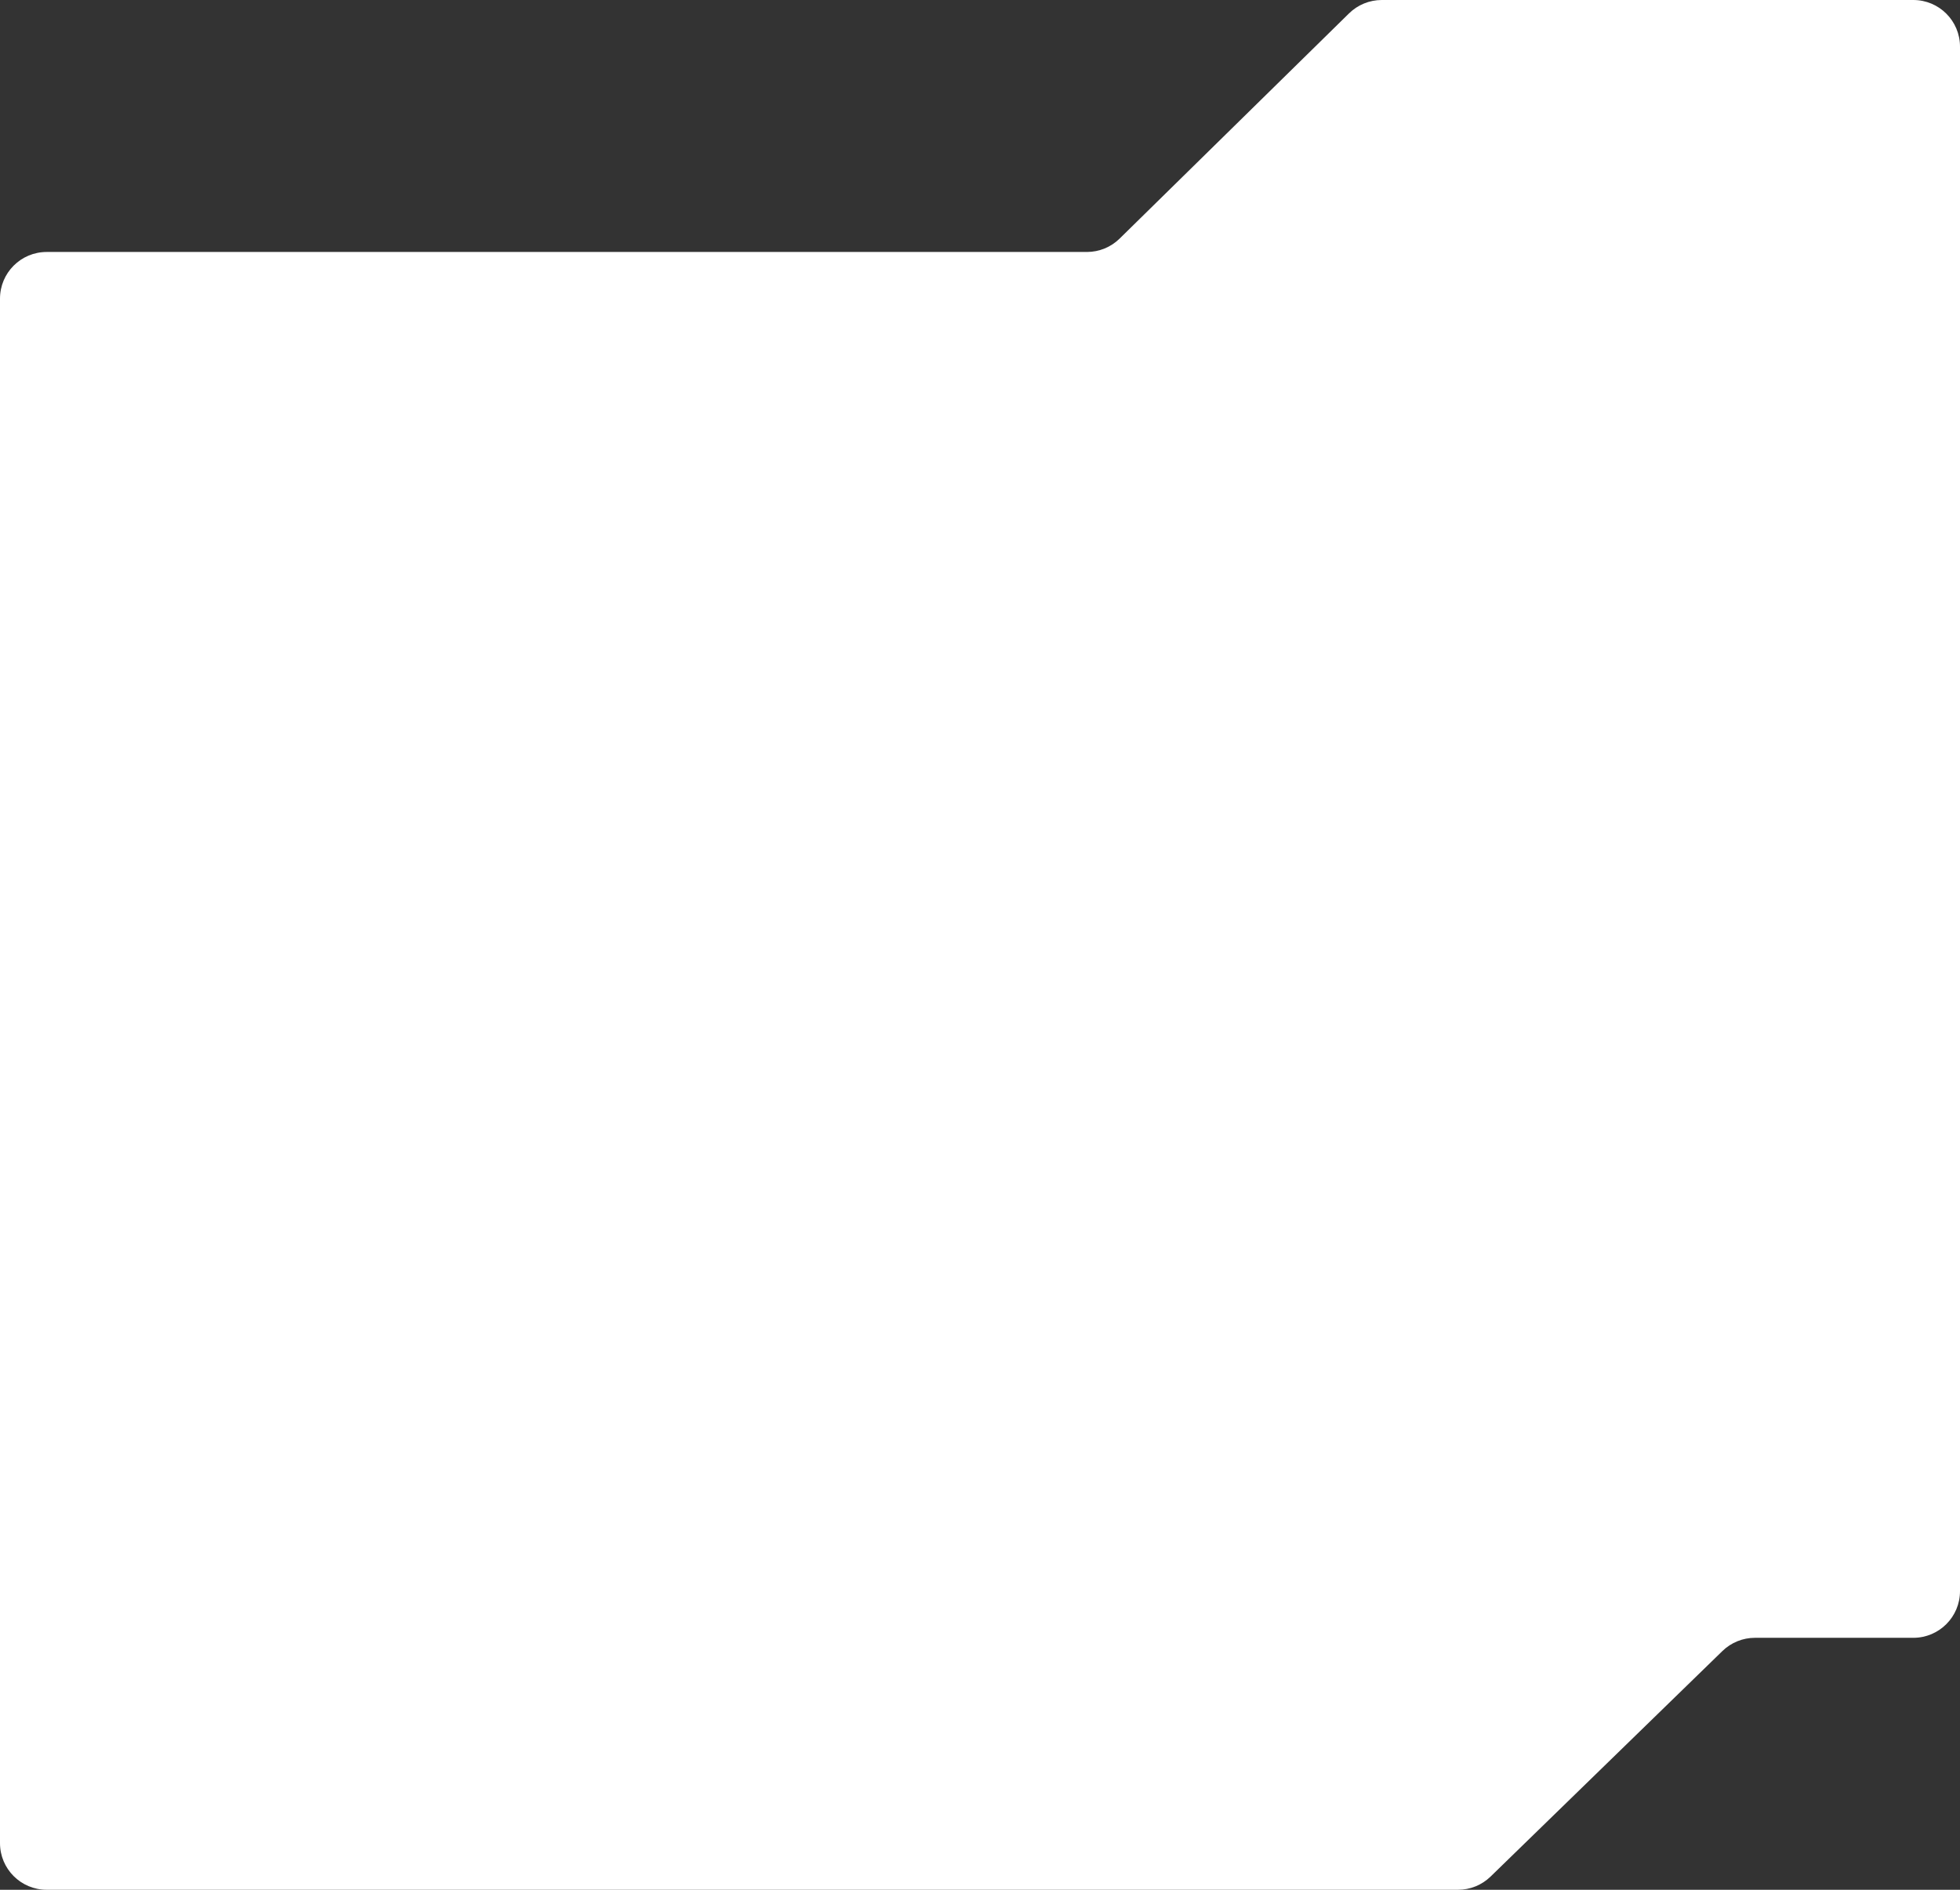<?xml version="1.0" encoding="UTF-8"?> <svg xmlns="http://www.w3.org/2000/svg" width="420" height="405" viewBox="0 0 420 405" fill="none"><rect x="0" y="0" width="420" height="405" fill="#333333" stroke="none"/> <path d="M0 395C0 400.523 4.477 405 10 405H312.438C315.043 405 317.545 403.984 319.411 402.167L369.089 353.833C370.955 352.016 373.457 351 376.062 351H410C415.523 351 420 346.523 420 341V10C420 4.477 415.523 0 410 0H296.089C293.468 0 290.952 1.029 289.083 2.864L239.917 51.136C238.048 52.971 235.532 54 232.911 54H10C4.477 54 0 58.477 0 64V395Z" fill="white"></path> </svg> 